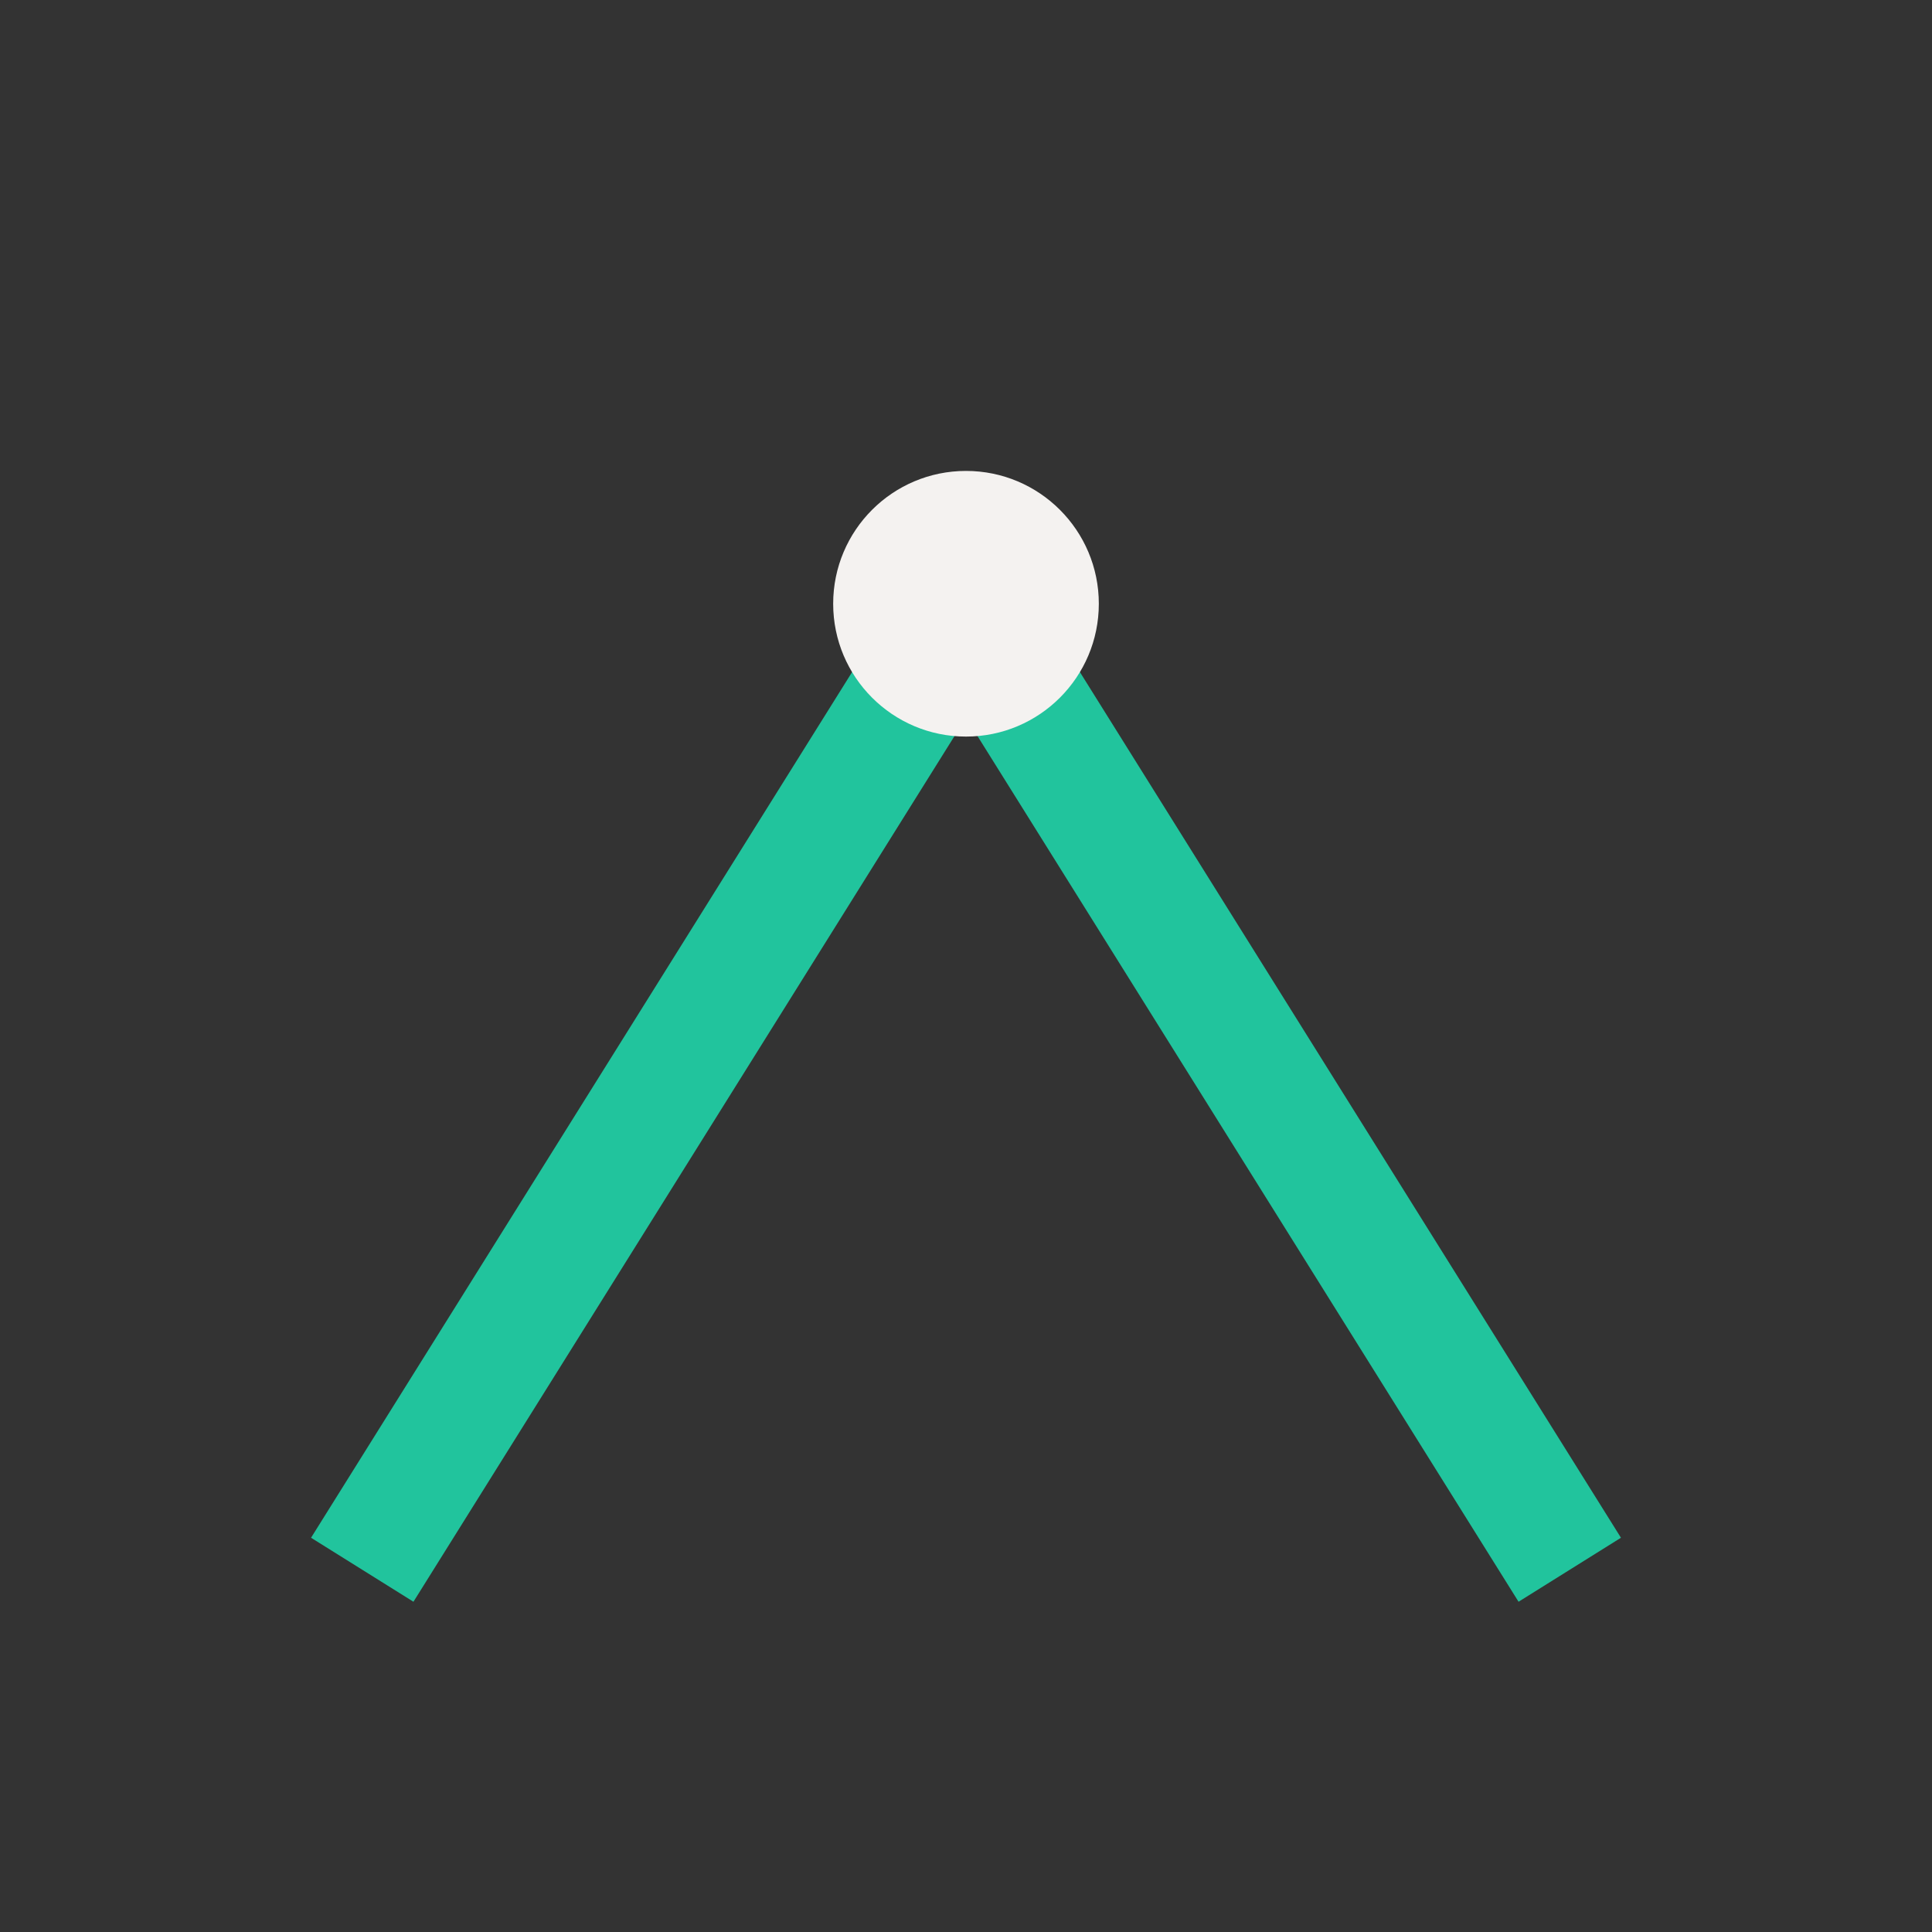 <?xml version="1.0" encoding="UTF-8"?>
<svg xmlns="http://www.w3.org/2000/svg" width="32" height="32" viewBox="0 0 32 32"><rect x="0" y="0" width="32" height="32" fill="#333333" stroke="none"/><polyline points="6,26 16,10 26,26" fill="none" stroke="#21C49D" stroke-width="2"/><circle cx="16" cy="10" r="2.2" fill="#F4F2F0"/></svg>